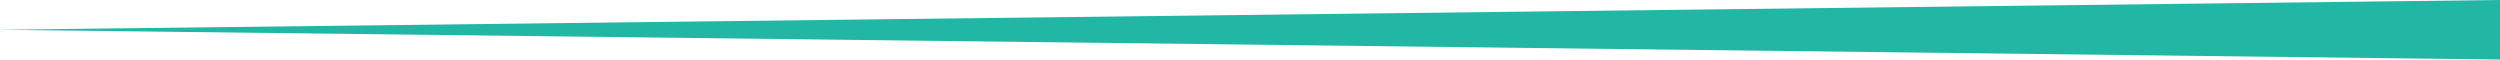 <svg xmlns="http://www.w3.org/2000/svg" width="168" height="4" viewBox="0 0 168 4" fill="none"><path d="M168 0C168 1.333 168 2.667 168 4C165.2 3.967 162.4 3.933 159.6 3.9C109.2 3.3 58.8 2.7 8.4 2.1C5.6 2.067 2.8 2.033 0 2C2.8 1.967 5.6 1.933 8.4 1.9C58.8 1.3 109.2 0.7 159.6 0.1C162.4 0.067 165.2 0.033 168 0Z" fill="#22B6A4"></path></svg>